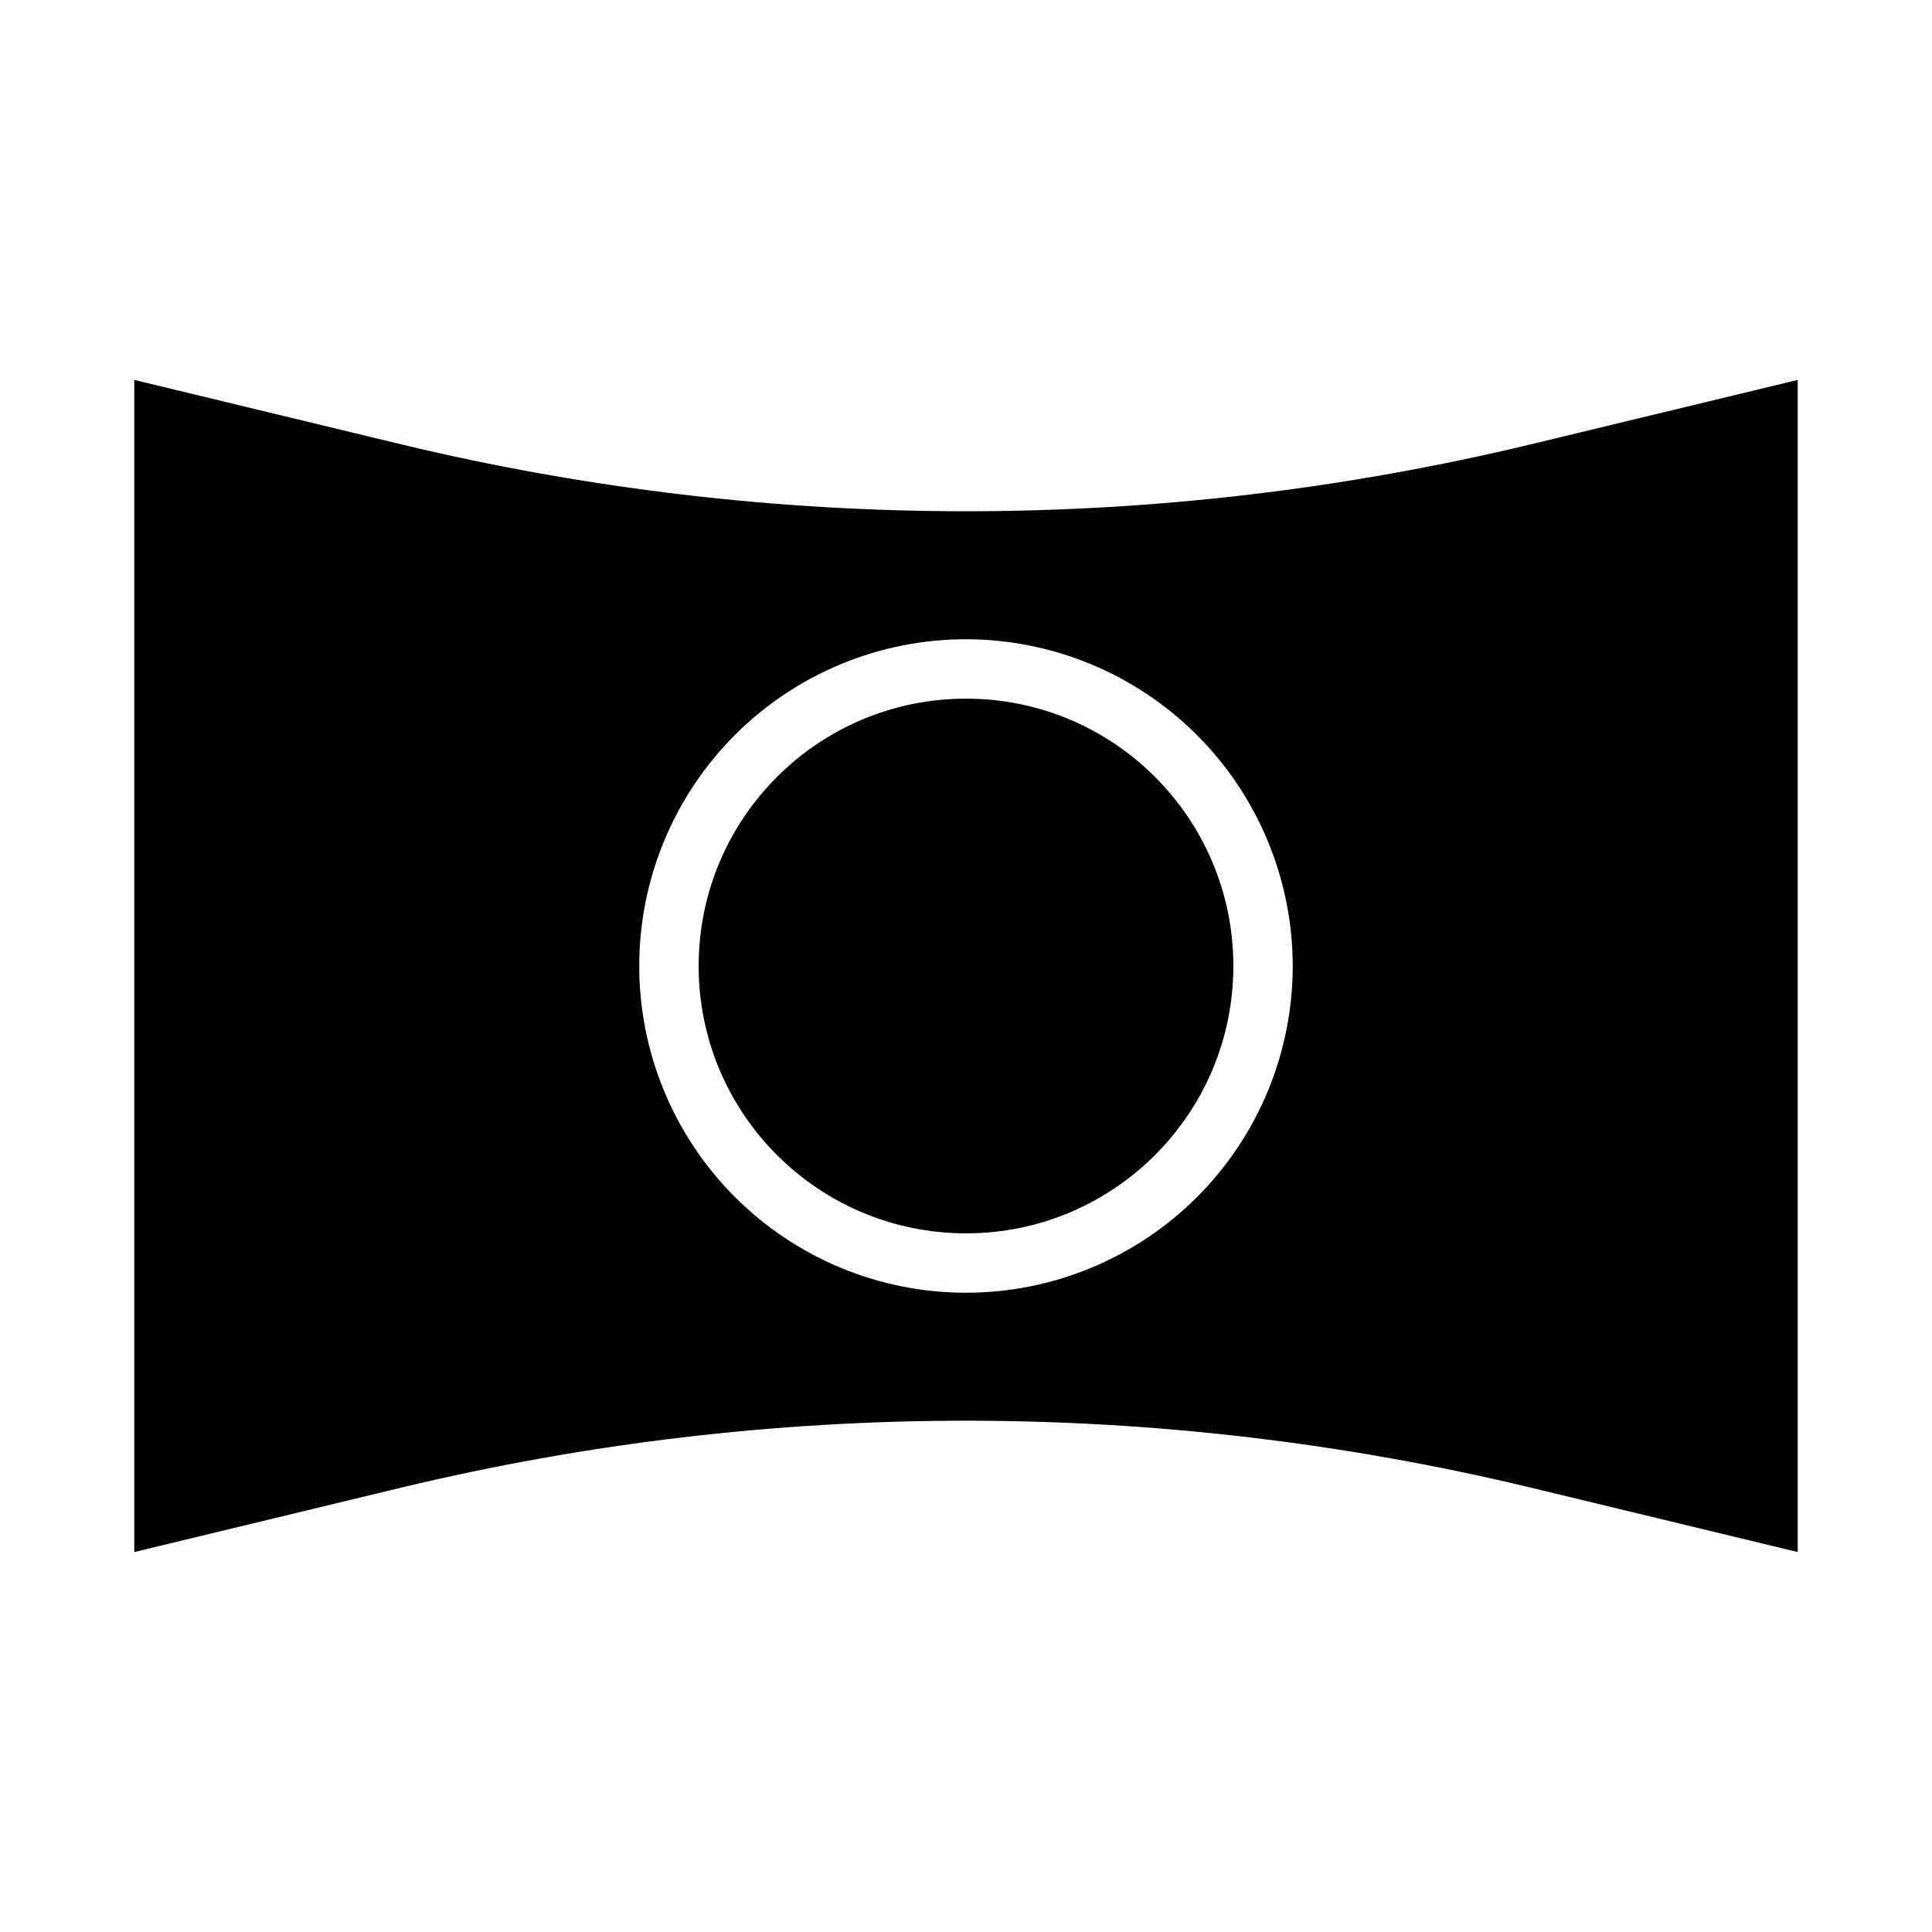 <?xml version="1.0" encoding="UTF-8"?>
<!-- Uploaded to: SVG Repo, www.svgrepo.com, Generator: SVG Repo Mixer Tools -->
<svg fill="#000000" width="800px" height="800px" version="1.1" viewBox="144 144 512 512" xmlns="http://www.w3.org/2000/svg">
 <g>
  <path d="m250.38 261.77-70.801-17.09v310.63l70.801-17.09c98.344-23.625 200.89-23.625 299.23 0l70.801 17.09v-310.63l-70.801 17.09c-98.344 23.625-200.89 23.625-299.23 0zm236.21 138.23c0 22.965-9.121 44.988-25.363 61.227-16.238 16.242-38.262 25.363-61.227 25.363-22.969 0-44.992-9.121-61.23-25.363-16.238-16.238-25.363-38.262-25.363-61.227 0-22.969 9.125-44.992 25.363-61.23s38.262-25.363 61.23-25.363c22.957 0.027 44.965 9.16 61.199 25.391 16.234 16.234 25.363 38.246 25.391 61.203z"/>
  <path d="m470.85 400c0 39.125-31.723 70.848-70.848 70.848-39.129 0-70.852-31.723-70.852-70.848 0-39.129 31.723-70.852 70.852-70.852 39.125 0 70.848 31.723 70.848 70.852"/>
 </g>
</svg>